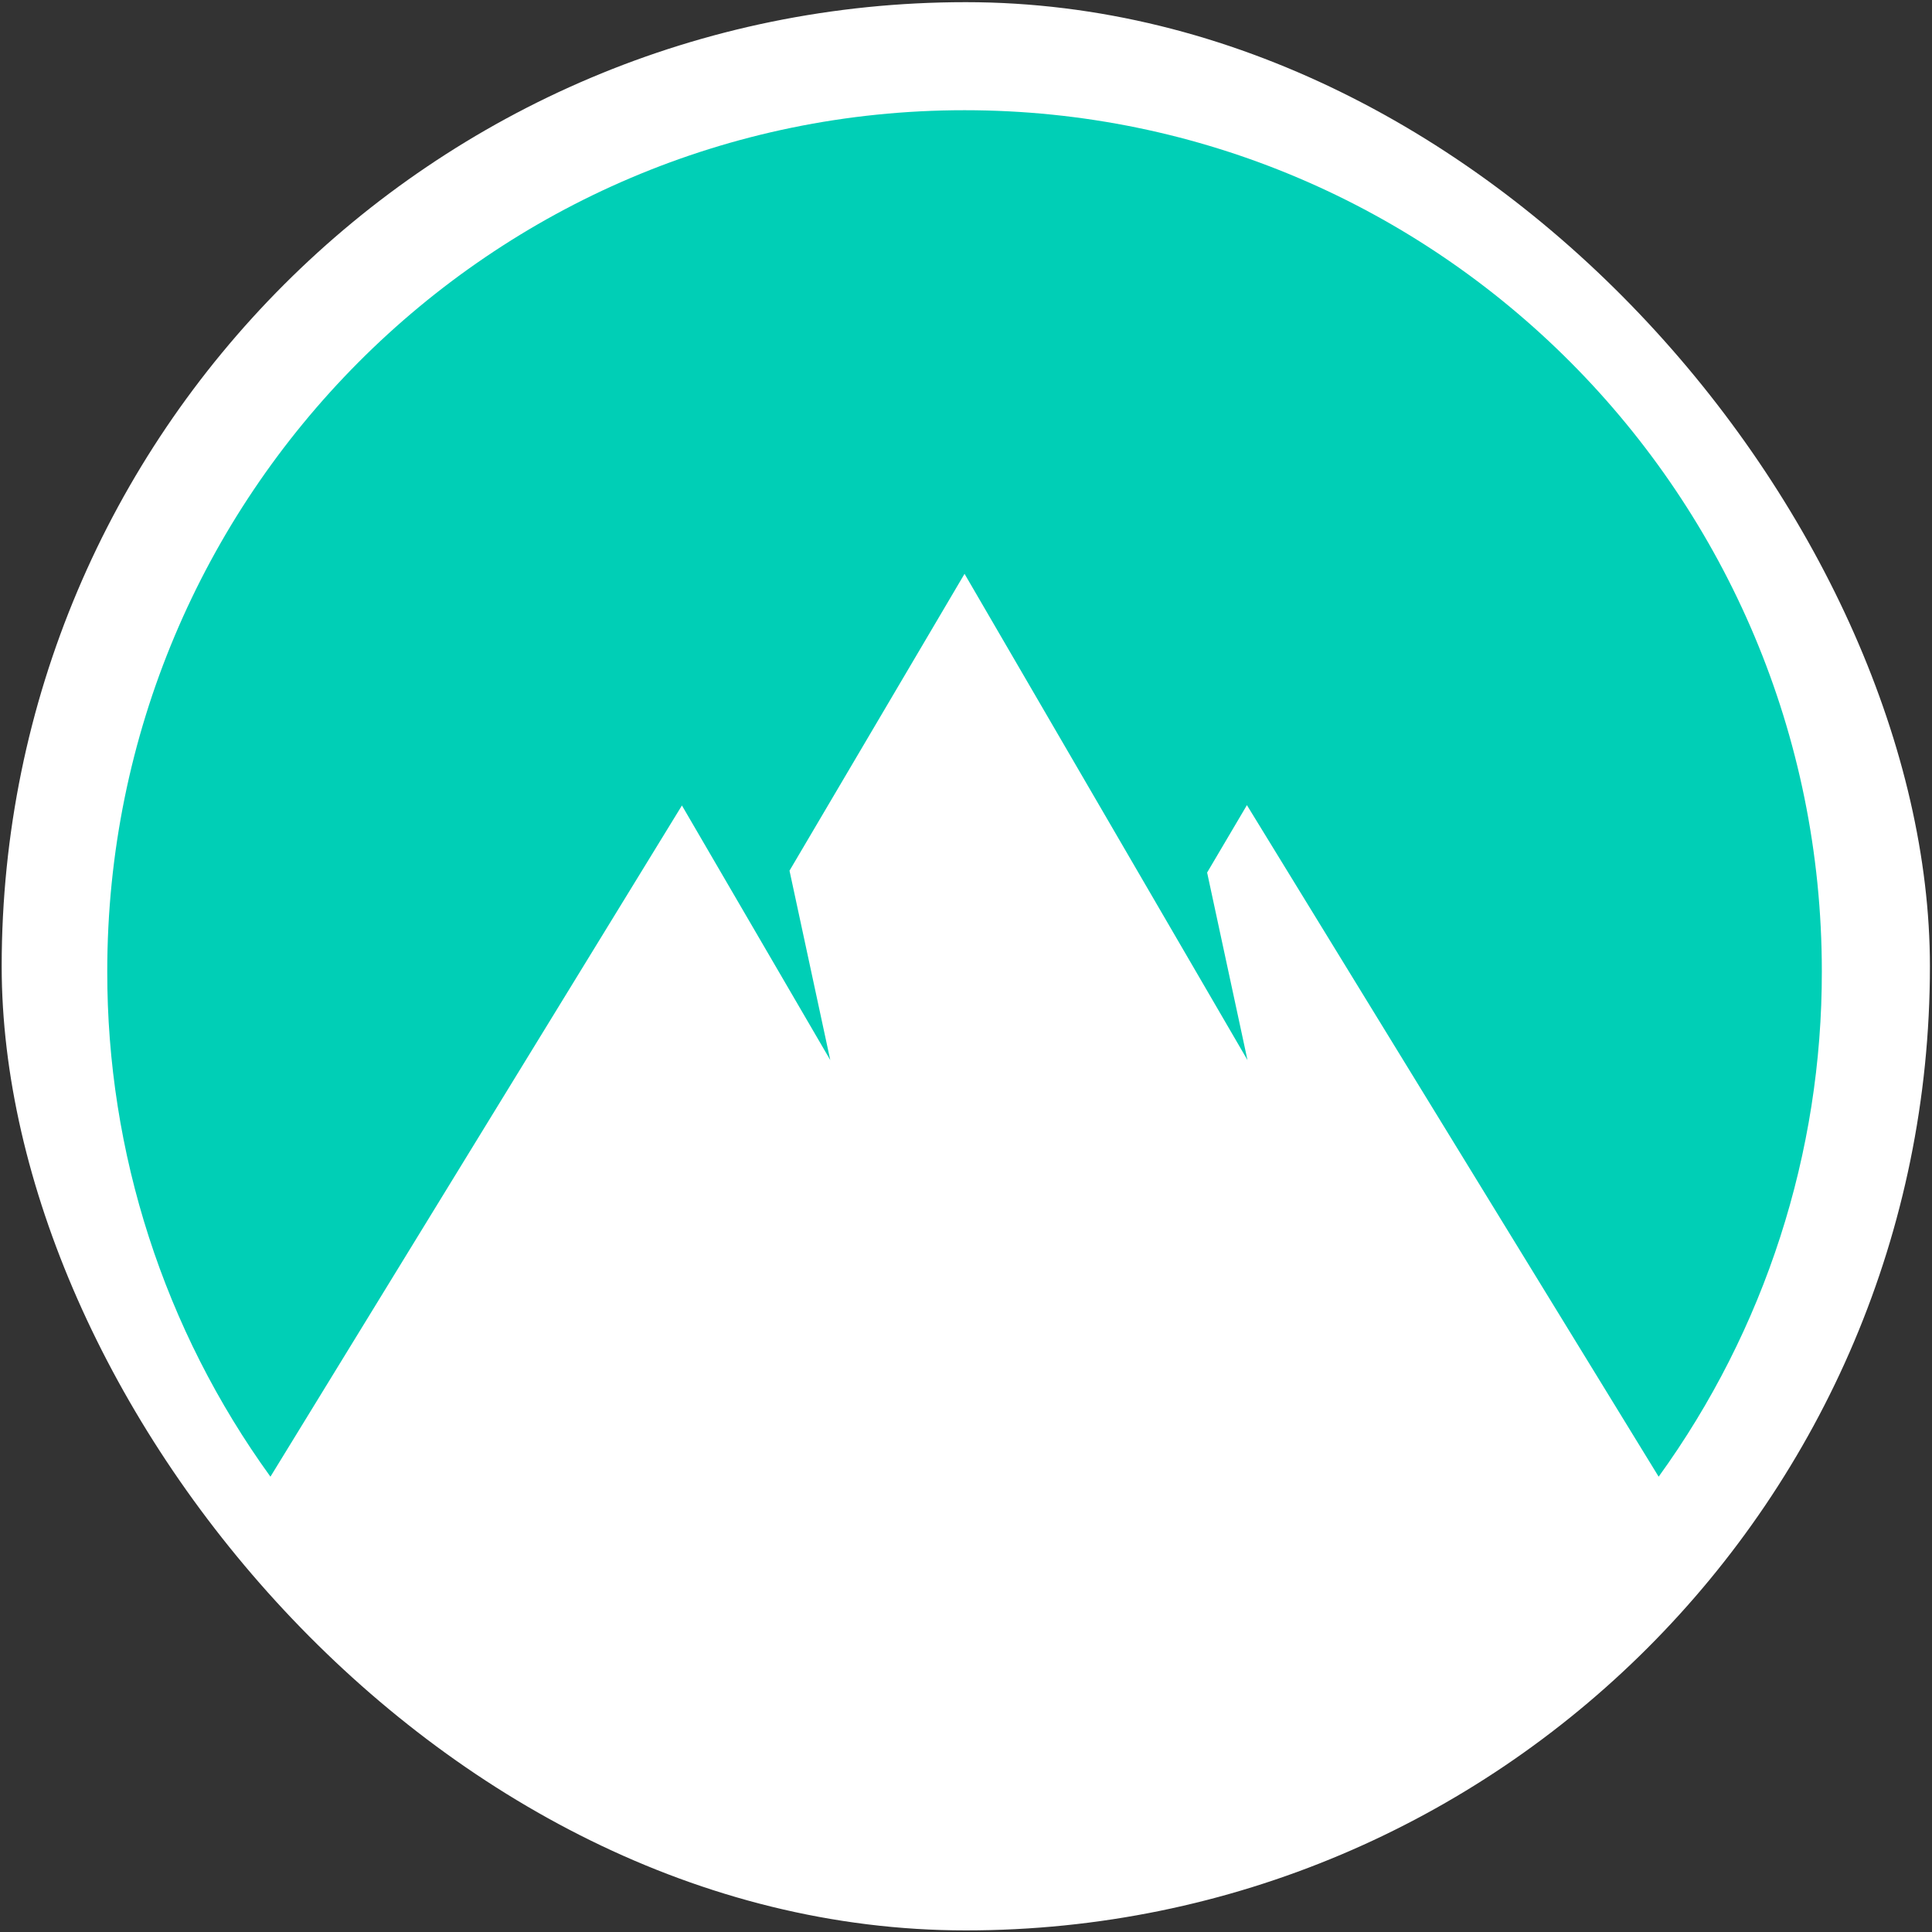 <svg width="513" height="513" viewBox="0 0 513 513" fill="none" xmlns="http://www.w3.org/2000/svg">
<rect x="0" y="0" width="513" height="513" fill="#333333" stroke="none"/>
<rect x="0.447" y="0.576" width="512" height="512" rx="256" fill="white"/>
<path d="M28.48 257.886C28.398 306.092 43.568 353.083 71.809 392.103L181.071 213.877L220.46 281.48L209.637 231.188L256.113 152.366L331.245 281.493L320.525 231.688L331.091 213.788L440.418 392.103C468.654 353.086 483.824 306.1 483.747 257.898C483.747 131.631 381.827 29.266 256.113 29.266C130.399 29.253 28.48 131.618 28.48 257.886Z" fill="#00CFB6"/>
</svg>
